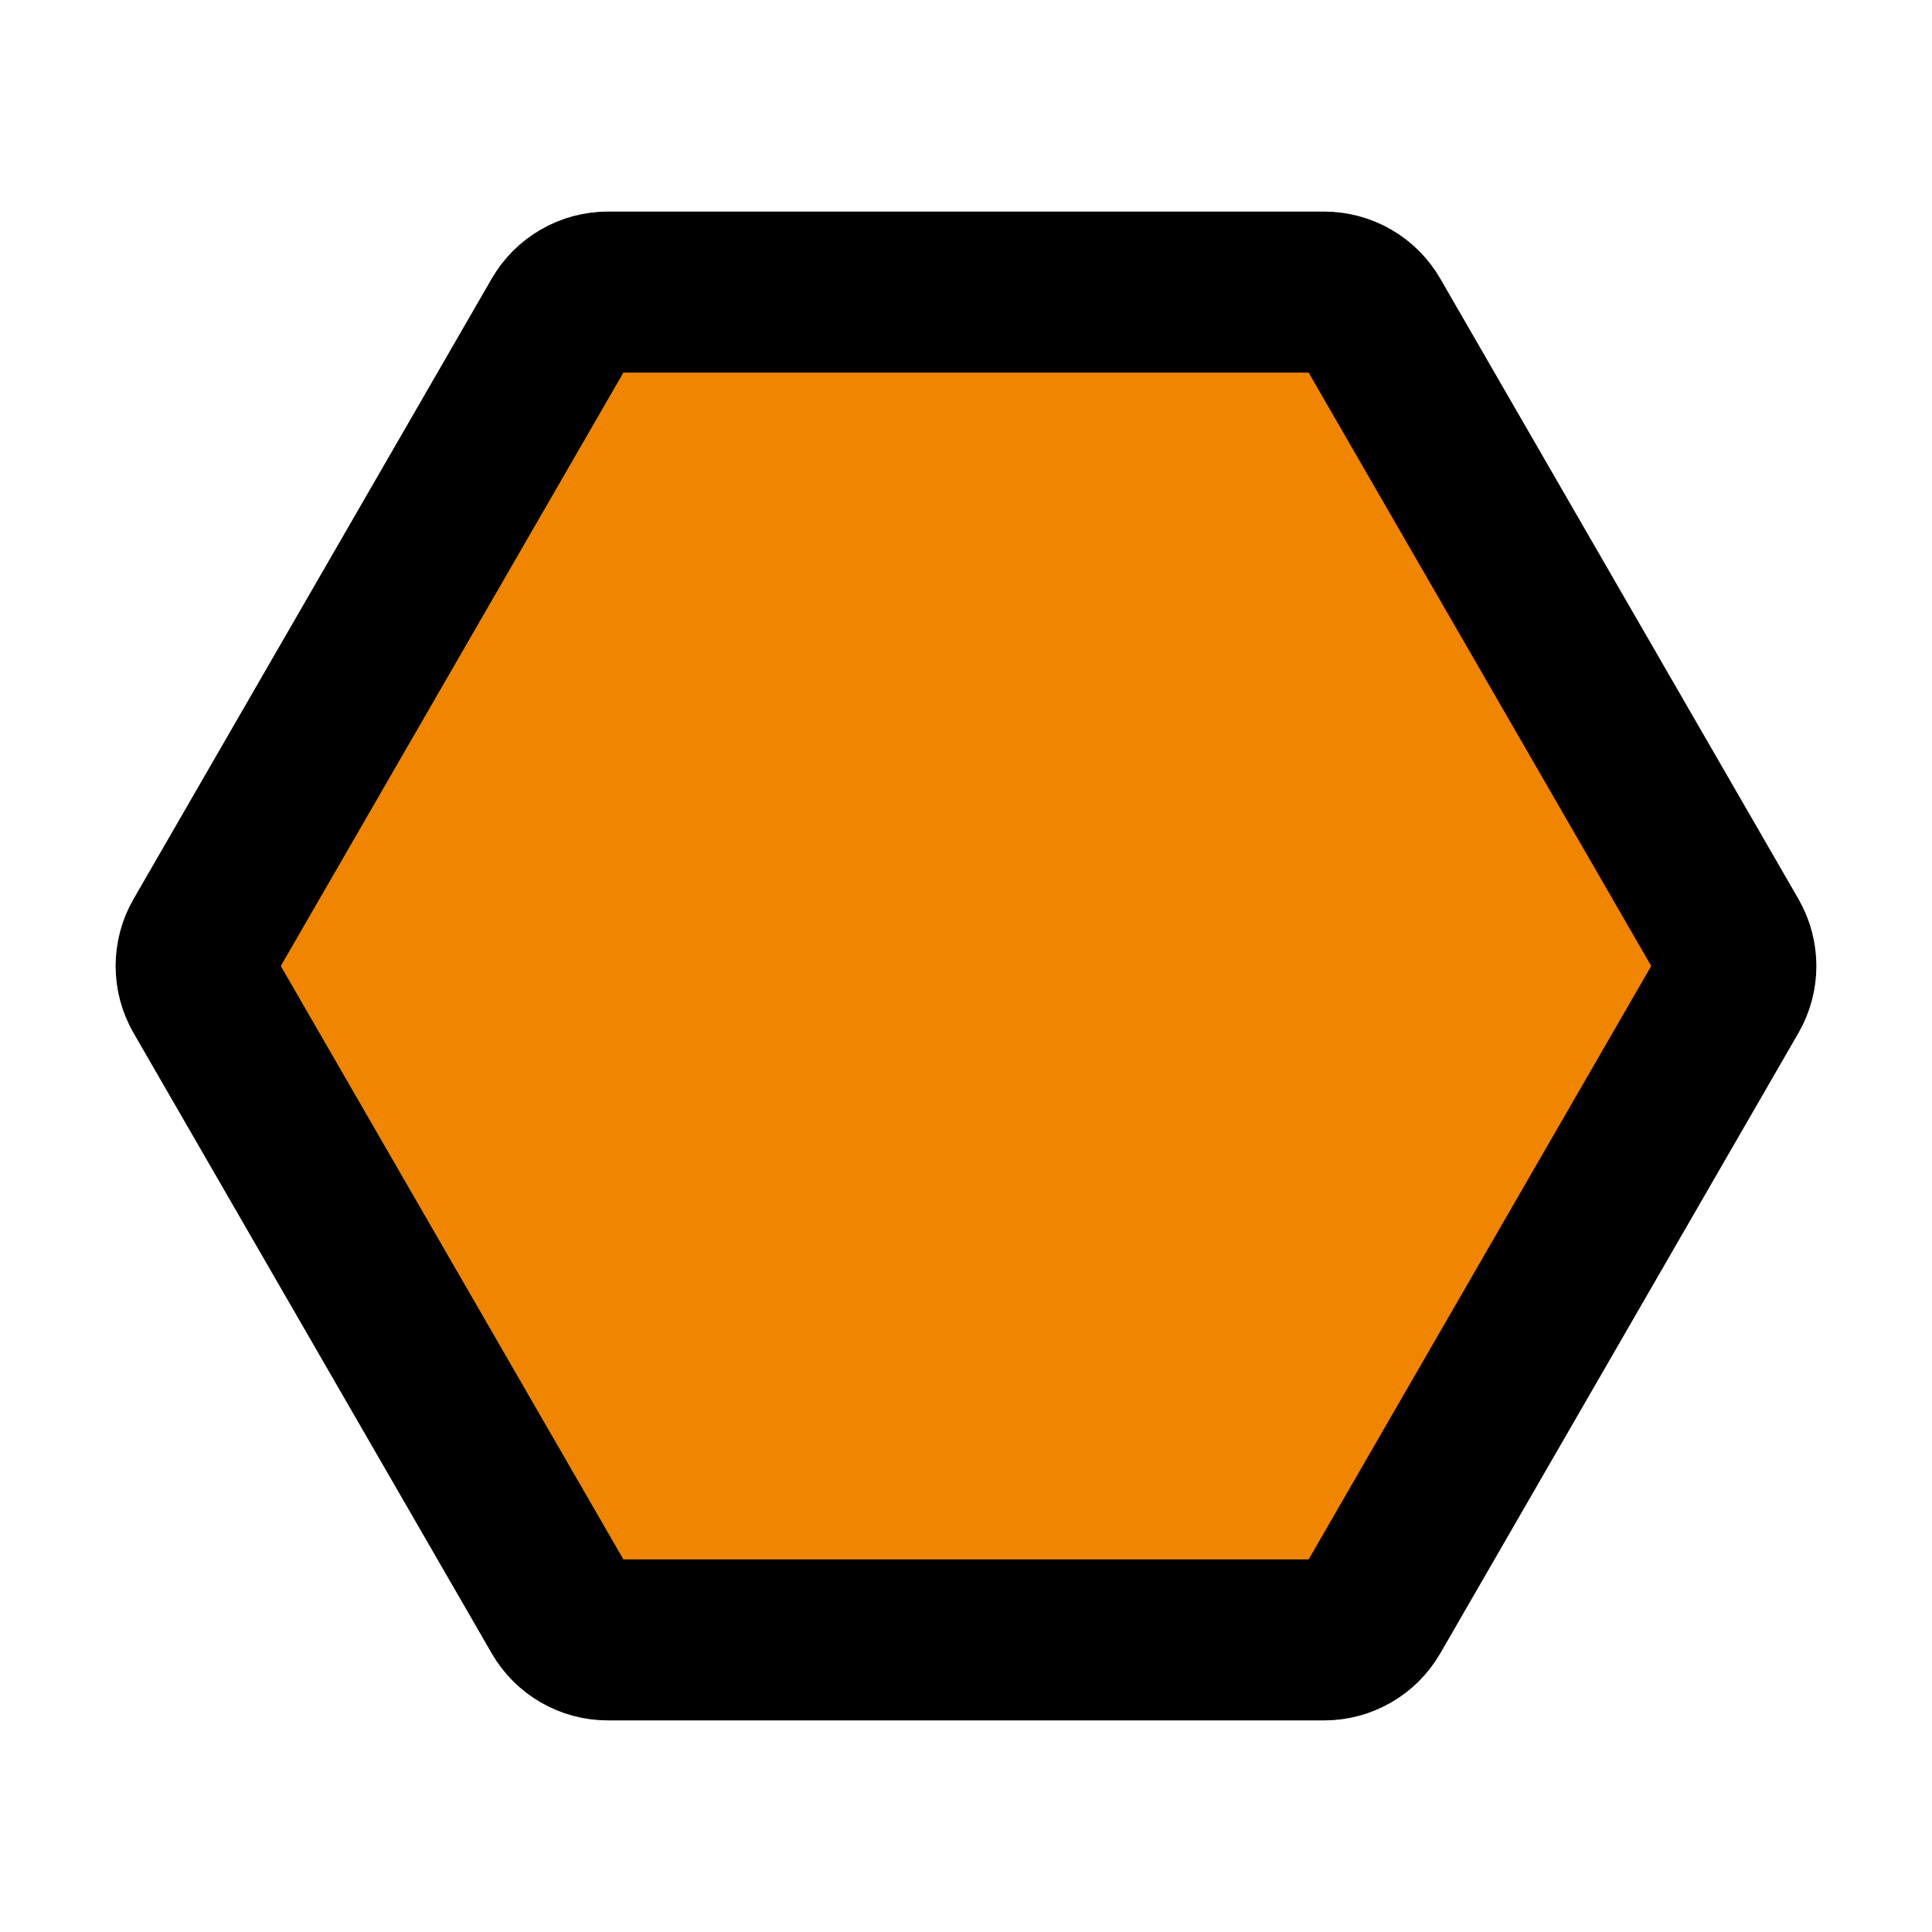 <svg id="emoji" viewBox="0 0 72 72" xmlns="http://www.w3.org/2000/svg">
  <g id="color">
    <path fill="#F08502" transform="rotate(-30, 36, 36)" d="M35,7.577 C35.619,7.22 36.381,7.22 37,7.577 L60.115,20.923 C60.734,21.28 61.115,21.94 61.115,22.655 L61.115,49.345 C61.115,50.06 60.734,50.72 60.115,51.077 L37,64.423 C36.381,64.78 35.619,64.78 35,64.423 L11.885,51.077 C11.266,50.72 10.885,50.06 10.885,49.345 L10.885,22.655 C10.885,21.94 11.266,21.28 11.885,20.923 L35,7.577 z"/>
  </g>
  <g id="line">
    <path fill="None" stroke="#000000" stroke-width="6" transform="rotate(-30, 36, 36)" d="M35,7.577 C35.619,7.22 36.381,7.22 37,7.577 L60.115,20.923 C60.734,21.28 61.115,21.94 61.115,22.655 L61.115,49.345 C61.115,50.06 60.734,50.72 60.115,51.077 L37,64.423 C36.381,64.78 35.619,64.78 35,64.423 L11.885,51.077 C11.266,50.72 10.885,50.06 10.885,49.345 L10.885,22.655 C10.885,21.94 11.266,21.28 11.885,20.923 L35,7.577 z"/>
  </g>
</svg>
